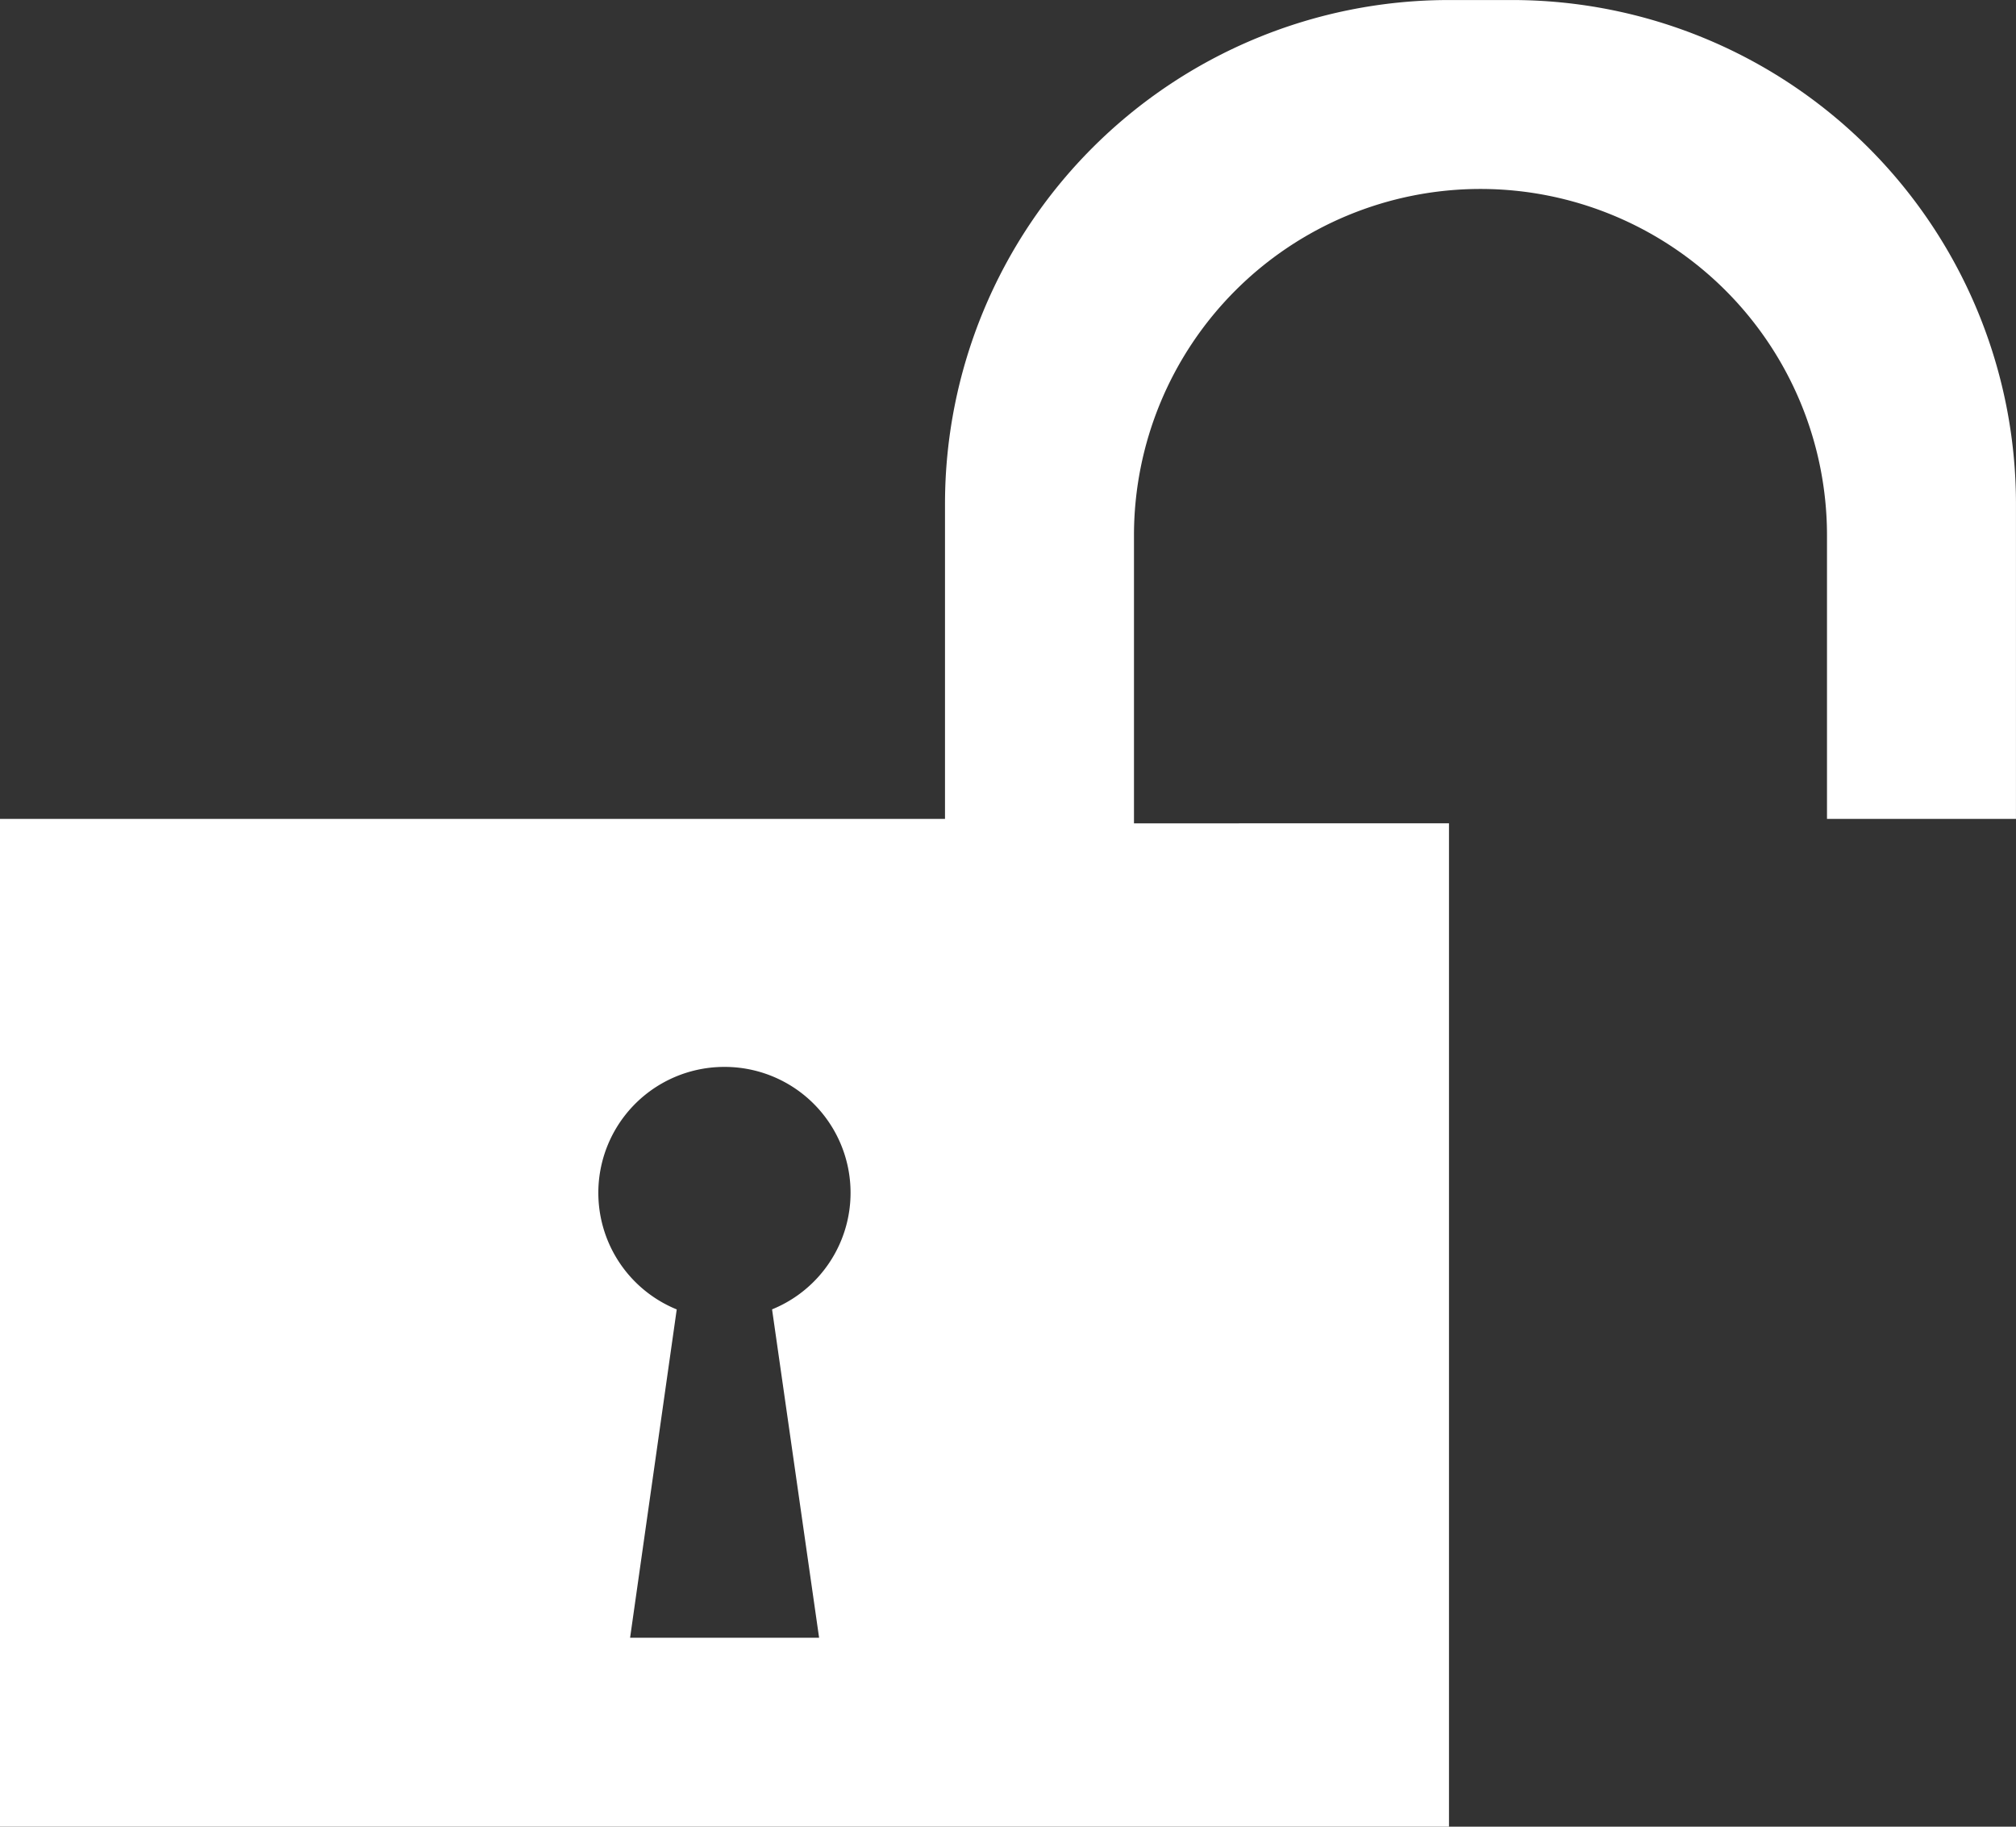 <svg xmlns="http://www.w3.org/2000/svg" width="66.003" height="59.815" viewBox="0 0 66.003 59.815">
  <rect x="0" y="0" width="66.003" height="59.815" fill="#333333" stroke="none"/>
  <path id="Icon_metro-unlock" data-name="Icon metro-unlock" d="M62.386,30.67V21.388a11.344,11.344,0,1,0-22.689,0v9.428H50.01V63.671H2.571v-33H33.51V20.357a16.5,16.5,0,0,1,16.5-16.5h2.063a16.5,16.5,0,0,1,16.5,16.5V30.67H62.386Zm-36.1,8.122a4.123,4.123,0,0,0-1.559,7.941L23.2,57.484h6.188L27.848,46.731a4.121,4.121,0,0,0-1.557-7.939Z" transform="translate(-2.571 -3.856)" fill="#fff"/>
</svg>
